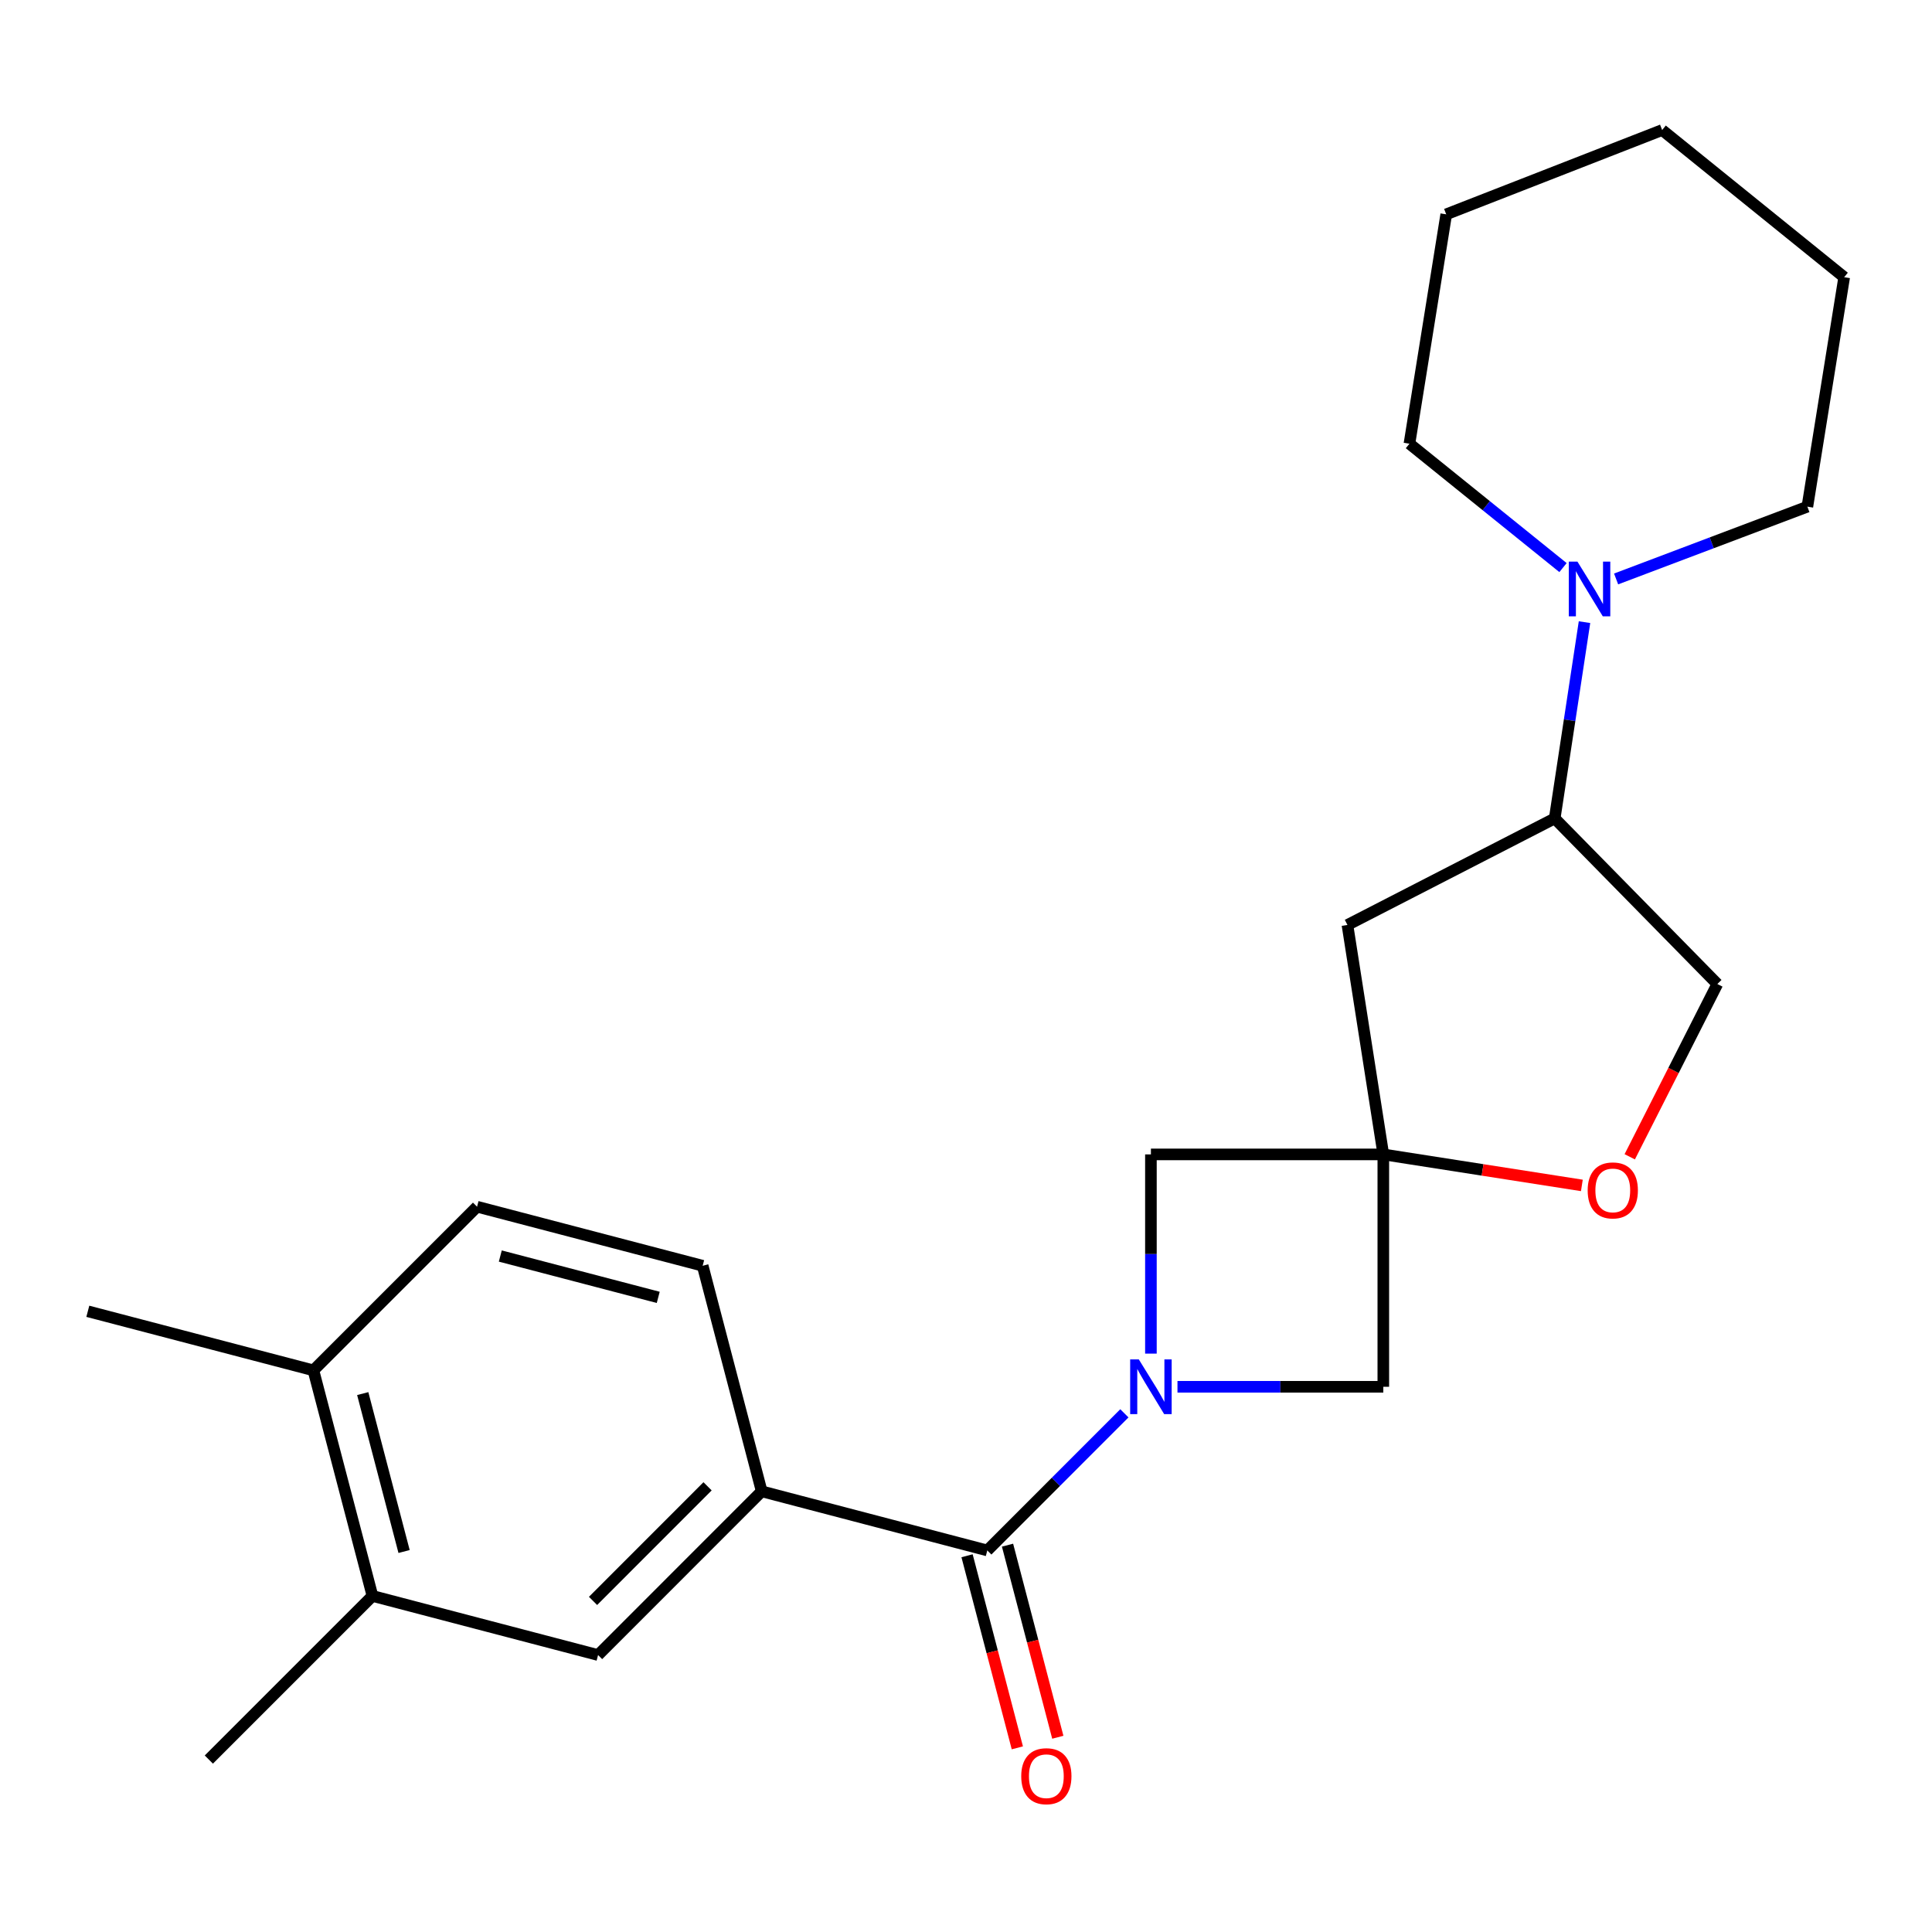 <?xml version='1.0' encoding='iso-8859-1'?>
<svg version='1.1' baseProfile='full'
              xmlns='http://www.w3.org/2000/svg'
                      xmlns:rdkit='http://www.rdkit.org/xml'
                      xmlns:xlink='http://www.w3.org/1999/xlink'
                  xml:space='preserve'
width='1000px' height='1000px' viewBox='0 0 1000 1000'>
<!-- END OF HEADER -->
<rect style='opacity:1.0;fill:#FFFFFF;stroke:none' width='1000' height='1000' x='0' y='0'> </rect>
<path class='bond-1' d='M 581.977,731.535 L 546.498,767.024' style='fill:none;fill-rule:evenodd;stroke:#0000FF;stroke-width:6px;stroke-linecap:butt;stroke-linejoin:miter;stroke-opacity:1' />
<path class='bond-1' d='M 546.498,767.024 L 511.02,802.513' style='fill:none;fill-rule:evenodd;stroke:#000000;stroke-width:6px;stroke-linecap:butt;stroke-linejoin:miter;stroke-opacity:1' />
<path class='bond-3' d='M 595.712,700.63 L 595.712,649.075' style='fill:none;fill-rule:evenodd;stroke:#0000FF;stroke-width:6px;stroke-linecap:butt;stroke-linejoin:miter;stroke-opacity:1' />
<path class='bond-3' d='M 595.712,649.075 L 595.712,597.52' style='fill:none;fill-rule:evenodd;stroke:#000000;stroke-width:6px;stroke-linecap:butt;stroke-linejoin:miter;stroke-opacity:1' />
<path class='bond-4' d='M 609.459,717.797 L 662.73,717.797' style='fill:none;fill-rule:evenodd;stroke:#0000FF;stroke-width:6px;stroke-linecap:butt;stroke-linejoin:miter;stroke-opacity:1' />
<path class='bond-4' d='M 662.73,717.797 L 716.001,717.797' style='fill:none;fill-rule:evenodd;stroke:#000000;stroke-width:6px;stroke-linecap:butt;stroke-linejoin:miter;stroke-opacity:1' />
<path class='bond-0' d='M 716.001,597.52 L 716.001,717.797' style='fill:none;fill-rule:evenodd;stroke:#000000;stroke-width:6px;stroke-linecap:butt;stroke-linejoin:miter;stroke-opacity:1' />
<path class='bond-6' d='M 716.001,597.52 L 767.384,605.545' style='fill:none;fill-rule:evenodd;stroke:#000000;stroke-width:6px;stroke-linecap:butt;stroke-linejoin:miter;stroke-opacity:1' />
<path class='bond-6' d='M 767.384,605.545 L 818.768,613.57' style='fill:none;fill-rule:evenodd;stroke:#FF0000;stroke-width:6px;stroke-linecap:butt;stroke-linejoin:miter;stroke-opacity:1' />
<path class='bond-7' d='M 716.001,597.52 L 697.438,478.759' style='fill:none;fill-rule:evenodd;stroke:#000000;stroke-width:6px;stroke-linecap:butt;stroke-linejoin:miter;stroke-opacity:1' />
<path class='bond-23' d='M 716.001,597.52 L 595.712,597.52' style='fill:none;fill-rule:evenodd;stroke:#000000;stroke-width:6px;stroke-linecap:butt;stroke-linejoin:miter;stroke-opacity:1' />
<path class='bond-2' d='M 511.02,802.513 L 394.255,771.908' style='fill:none;fill-rule:evenodd;stroke:#000000;stroke-width:6px;stroke-linecap:butt;stroke-linejoin:miter;stroke-opacity:1' />
<path class='bond-11' d='M 500.545,805.255 L 513.56,854.968' style='fill:none;fill-rule:evenodd;stroke:#000000;stroke-width:6px;stroke-linecap:butt;stroke-linejoin:miter;stroke-opacity:1' />
<path class='bond-11' d='M 513.56,854.968 L 526.575,904.682' style='fill:none;fill-rule:evenodd;stroke:#FF0000;stroke-width:6px;stroke-linecap:butt;stroke-linejoin:miter;stroke-opacity:1' />
<path class='bond-11' d='M 521.494,799.771 L 534.508,849.484' style='fill:none;fill-rule:evenodd;stroke:#000000;stroke-width:6px;stroke-linecap:butt;stroke-linejoin:miter;stroke-opacity:1' />
<path class='bond-11' d='M 534.508,849.484 L 547.523,899.197' style='fill:none;fill-rule:evenodd;stroke:#FF0000;stroke-width:6px;stroke-linecap:butt;stroke-linejoin:miter;stroke-opacity:1' />
<path class='bond-9' d='M 394.255,771.908 L 309.563,856.648' style='fill:none;fill-rule:evenodd;stroke:#000000;stroke-width:6px;stroke-linecap:butt;stroke-linejoin:miter;stroke-opacity:1' />
<path class='bond-9' d='M 366.235,769.312 L 306.951,828.63' style='fill:none;fill-rule:evenodd;stroke:#000000;stroke-width:6px;stroke-linecap:butt;stroke-linejoin:miter;stroke-opacity:1' />
<path class='bond-14' d='M 394.255,771.908 L 363.699,655.156' style='fill:none;fill-rule:evenodd;stroke:#000000;stroke-width:6px;stroke-linecap:butt;stroke-linejoin:miter;stroke-opacity:1' />
<path class='bond-5' d='M 820.137,322.026 L 812.424,372.819' style='fill:none;fill-rule:evenodd;stroke:#0000FF;stroke-width:6px;stroke-linecap:butt;stroke-linejoin:miter;stroke-opacity:1' />
<path class='bond-5' d='M 812.424,372.819 L 804.711,423.613' style='fill:none;fill-rule:evenodd;stroke:#000000;stroke-width:6px;stroke-linecap:butt;stroke-linejoin:miter;stroke-opacity:1' />
<path class='bond-16' d='M 836.497,299.666 L 885.993,280.959' style='fill:none;fill-rule:evenodd;stroke:#0000FF;stroke-width:6px;stroke-linecap:butt;stroke-linejoin:miter;stroke-opacity:1' />
<path class='bond-16' d='M 885.993,280.959 L 935.49,262.253' style='fill:none;fill-rule:evenodd;stroke:#000000;stroke-width:6px;stroke-linecap:butt;stroke-linejoin:miter;stroke-opacity:1' />
<path class='bond-17' d='M 809.009,293.784 L 769.266,261.724' style='fill:none;fill-rule:evenodd;stroke:#0000FF;stroke-width:6px;stroke-linecap:butt;stroke-linejoin:miter;stroke-opacity:1' />
<path class='bond-17' d='M 769.266,261.724 L 729.522,229.663' style='fill:none;fill-rule:evenodd;stroke:#000000;stroke-width:6px;stroke-linecap:butt;stroke-linejoin:miter;stroke-opacity:1' />
<path class='bond-12' d='M 843.552,598.758 L 866.224,554.043' style='fill:none;fill-rule:evenodd;stroke:#FF0000;stroke-width:6px;stroke-linecap:butt;stroke-linejoin:miter;stroke-opacity:1' />
<path class='bond-12' d='M 866.224,554.043 L 888.897,509.327' style='fill:none;fill-rule:evenodd;stroke:#000000;stroke-width:6px;stroke-linecap:butt;stroke-linejoin:miter;stroke-opacity:1' />
<path class='bond-8' d='M 697.438,478.759 L 804.711,423.613' style='fill:none;fill-rule:evenodd;stroke:#000000;stroke-width:6px;stroke-linecap:butt;stroke-linejoin:miter;stroke-opacity:1' />
<path class='bond-24' d='M 804.711,423.613 L 888.897,509.327' style='fill:none;fill-rule:evenodd;stroke:#000000;stroke-width:6px;stroke-linecap:butt;stroke-linejoin:miter;stroke-opacity:1' />
<path class='bond-10' d='M 309.563,856.648 L 192.787,826.056' style='fill:none;fill-rule:evenodd;stroke:#000000;stroke-width:6px;stroke-linecap:butt;stroke-linejoin:miter;stroke-opacity:1' />
<path class='bond-18' d='M 192.787,826.056 L 108.095,910.748' style='fill:none;fill-rule:evenodd;stroke:#000000;stroke-width:6px;stroke-linecap:butt;stroke-linejoin:miter;stroke-opacity:1' />
<path class='bond-25' d='M 192.787,826.056 L 162.219,709.291' style='fill:none;fill-rule:evenodd;stroke:#000000;stroke-width:6px;stroke-linecap:butt;stroke-linejoin:miter;stroke-opacity:1' />
<path class='bond-25' d='M 209.15,803.057 L 187.752,721.322' style='fill:none;fill-rule:evenodd;stroke:#000000;stroke-width:6px;stroke-linecap:butt;stroke-linejoin:miter;stroke-opacity:1' />
<path class='bond-13' d='M 162.219,709.291 L 246.923,624.587' style='fill:none;fill-rule:evenodd;stroke:#000000;stroke-width:6px;stroke-linecap:butt;stroke-linejoin:miter;stroke-opacity:1' />
<path class='bond-19' d='M 162.219,709.291 L 45.455,678.723' style='fill:none;fill-rule:evenodd;stroke:#000000;stroke-width:6px;stroke-linecap:butt;stroke-linejoin:miter;stroke-opacity:1' />
<path class='bond-15' d='M 363.699,655.156 L 246.923,624.587' style='fill:none;fill-rule:evenodd;stroke:#000000;stroke-width:6px;stroke-linecap:butt;stroke-linejoin:miter;stroke-opacity:1' />
<path class='bond-15' d='M 340.699,671.519 L 258.955,650.121' style='fill:none;fill-rule:evenodd;stroke:#000000;stroke-width:6px;stroke-linecap:butt;stroke-linejoin:miter;stroke-opacity:1' />
<path class='bond-21' d='M 935.49,262.253 L 954.545,143.48' style='fill:none;fill-rule:evenodd;stroke:#000000;stroke-width:6px;stroke-linecap:butt;stroke-linejoin:miter;stroke-opacity:1' />
<path class='bond-20' d='M 729.522,229.663 L 748.566,110.938' style='fill:none;fill-rule:evenodd;stroke:#000000;stroke-width:6px;stroke-linecap:butt;stroke-linejoin:miter;stroke-opacity:1' />
<path class='bond-22' d='M 748.566,110.938 L 860.326,67.305' style='fill:none;fill-rule:evenodd;stroke:#000000;stroke-width:6px;stroke-linecap:butt;stroke-linejoin:miter;stroke-opacity:1' />
<path class='bond-26' d='M 954.545,143.48 L 860.326,67.305' style='fill:none;fill-rule:evenodd;stroke:#000000;stroke-width:6px;stroke-linecap:butt;stroke-linejoin:miter;stroke-opacity:1' />
<path  class='atom-0' d='M 589.452 703.637
L 598.732 718.637
Q 599.652 720.117, 601.132 722.797
Q 602.612 725.477, 602.692 725.637
L 602.692 703.637
L 606.452 703.637
L 606.452 731.957
L 602.572 731.957
L 592.612 715.557
Q 591.452 713.637, 590.212 711.437
Q 589.012 709.237, 588.652 708.557
L 588.652 731.957
L 584.972 731.957
L 584.972 703.637
L 589.452 703.637
' fill='#0000FF'/>
<path  class='atom-6' d='M 816.484 290.703
L 825.764 305.703
Q 826.684 307.183, 828.164 309.863
Q 829.644 312.543, 829.724 312.703
L 829.724 290.703
L 833.484 290.703
L 833.484 319.023
L 829.604 319.023
L 819.644 302.623
Q 818.484 300.703, 817.244 298.503
Q 816.044 296.303, 815.684 295.623
L 815.684 319.023
L 812.004 319.023
L 812.004 290.703
L 816.484 290.703
' fill='#0000FF'/>
<path  class='atom-7' d='M 821.774 616.15
Q 821.774 609.35, 825.134 605.55
Q 828.494 601.75, 834.774 601.75
Q 841.054 601.75, 844.414 605.55
Q 847.774 609.35, 847.774 616.15
Q 847.774 623.03, 844.374 626.95
Q 840.974 630.83, 834.774 630.83
Q 828.534 630.83, 825.134 626.95
Q 821.774 623.07, 821.774 616.15
M 834.774 627.63
Q 839.094 627.63, 841.414 624.75
Q 843.774 621.83, 843.774 616.15
Q 843.774 610.59, 841.414 607.79
Q 839.094 604.95, 834.774 604.95
Q 830.454 604.95, 828.094 607.75
Q 825.774 610.55, 825.774 616.15
Q 825.774 621.87, 828.094 624.75
Q 830.454 627.63, 834.774 627.63
' fill='#FF0000'/>
<path  class='atom-12' d='M 528.588 919.357
Q 528.588 912.557, 531.948 908.757
Q 535.308 904.957, 541.588 904.957
Q 547.868 904.957, 551.228 908.757
Q 554.588 912.557, 554.588 919.357
Q 554.588 926.237, 551.188 930.157
Q 547.788 934.037, 541.588 934.037
Q 535.348 934.037, 531.948 930.157
Q 528.588 926.277, 528.588 919.357
M 541.588 930.837
Q 545.908 930.837, 548.228 927.957
Q 550.588 925.037, 550.588 919.357
Q 550.588 913.797, 548.228 910.997
Q 545.908 908.157, 541.588 908.157
Q 537.268 908.157, 534.908 910.957
Q 532.588 913.757, 532.588 919.357
Q 532.588 925.077, 534.908 927.957
Q 537.268 930.837, 541.588 930.837
' fill='#FF0000'/>
</svg>
